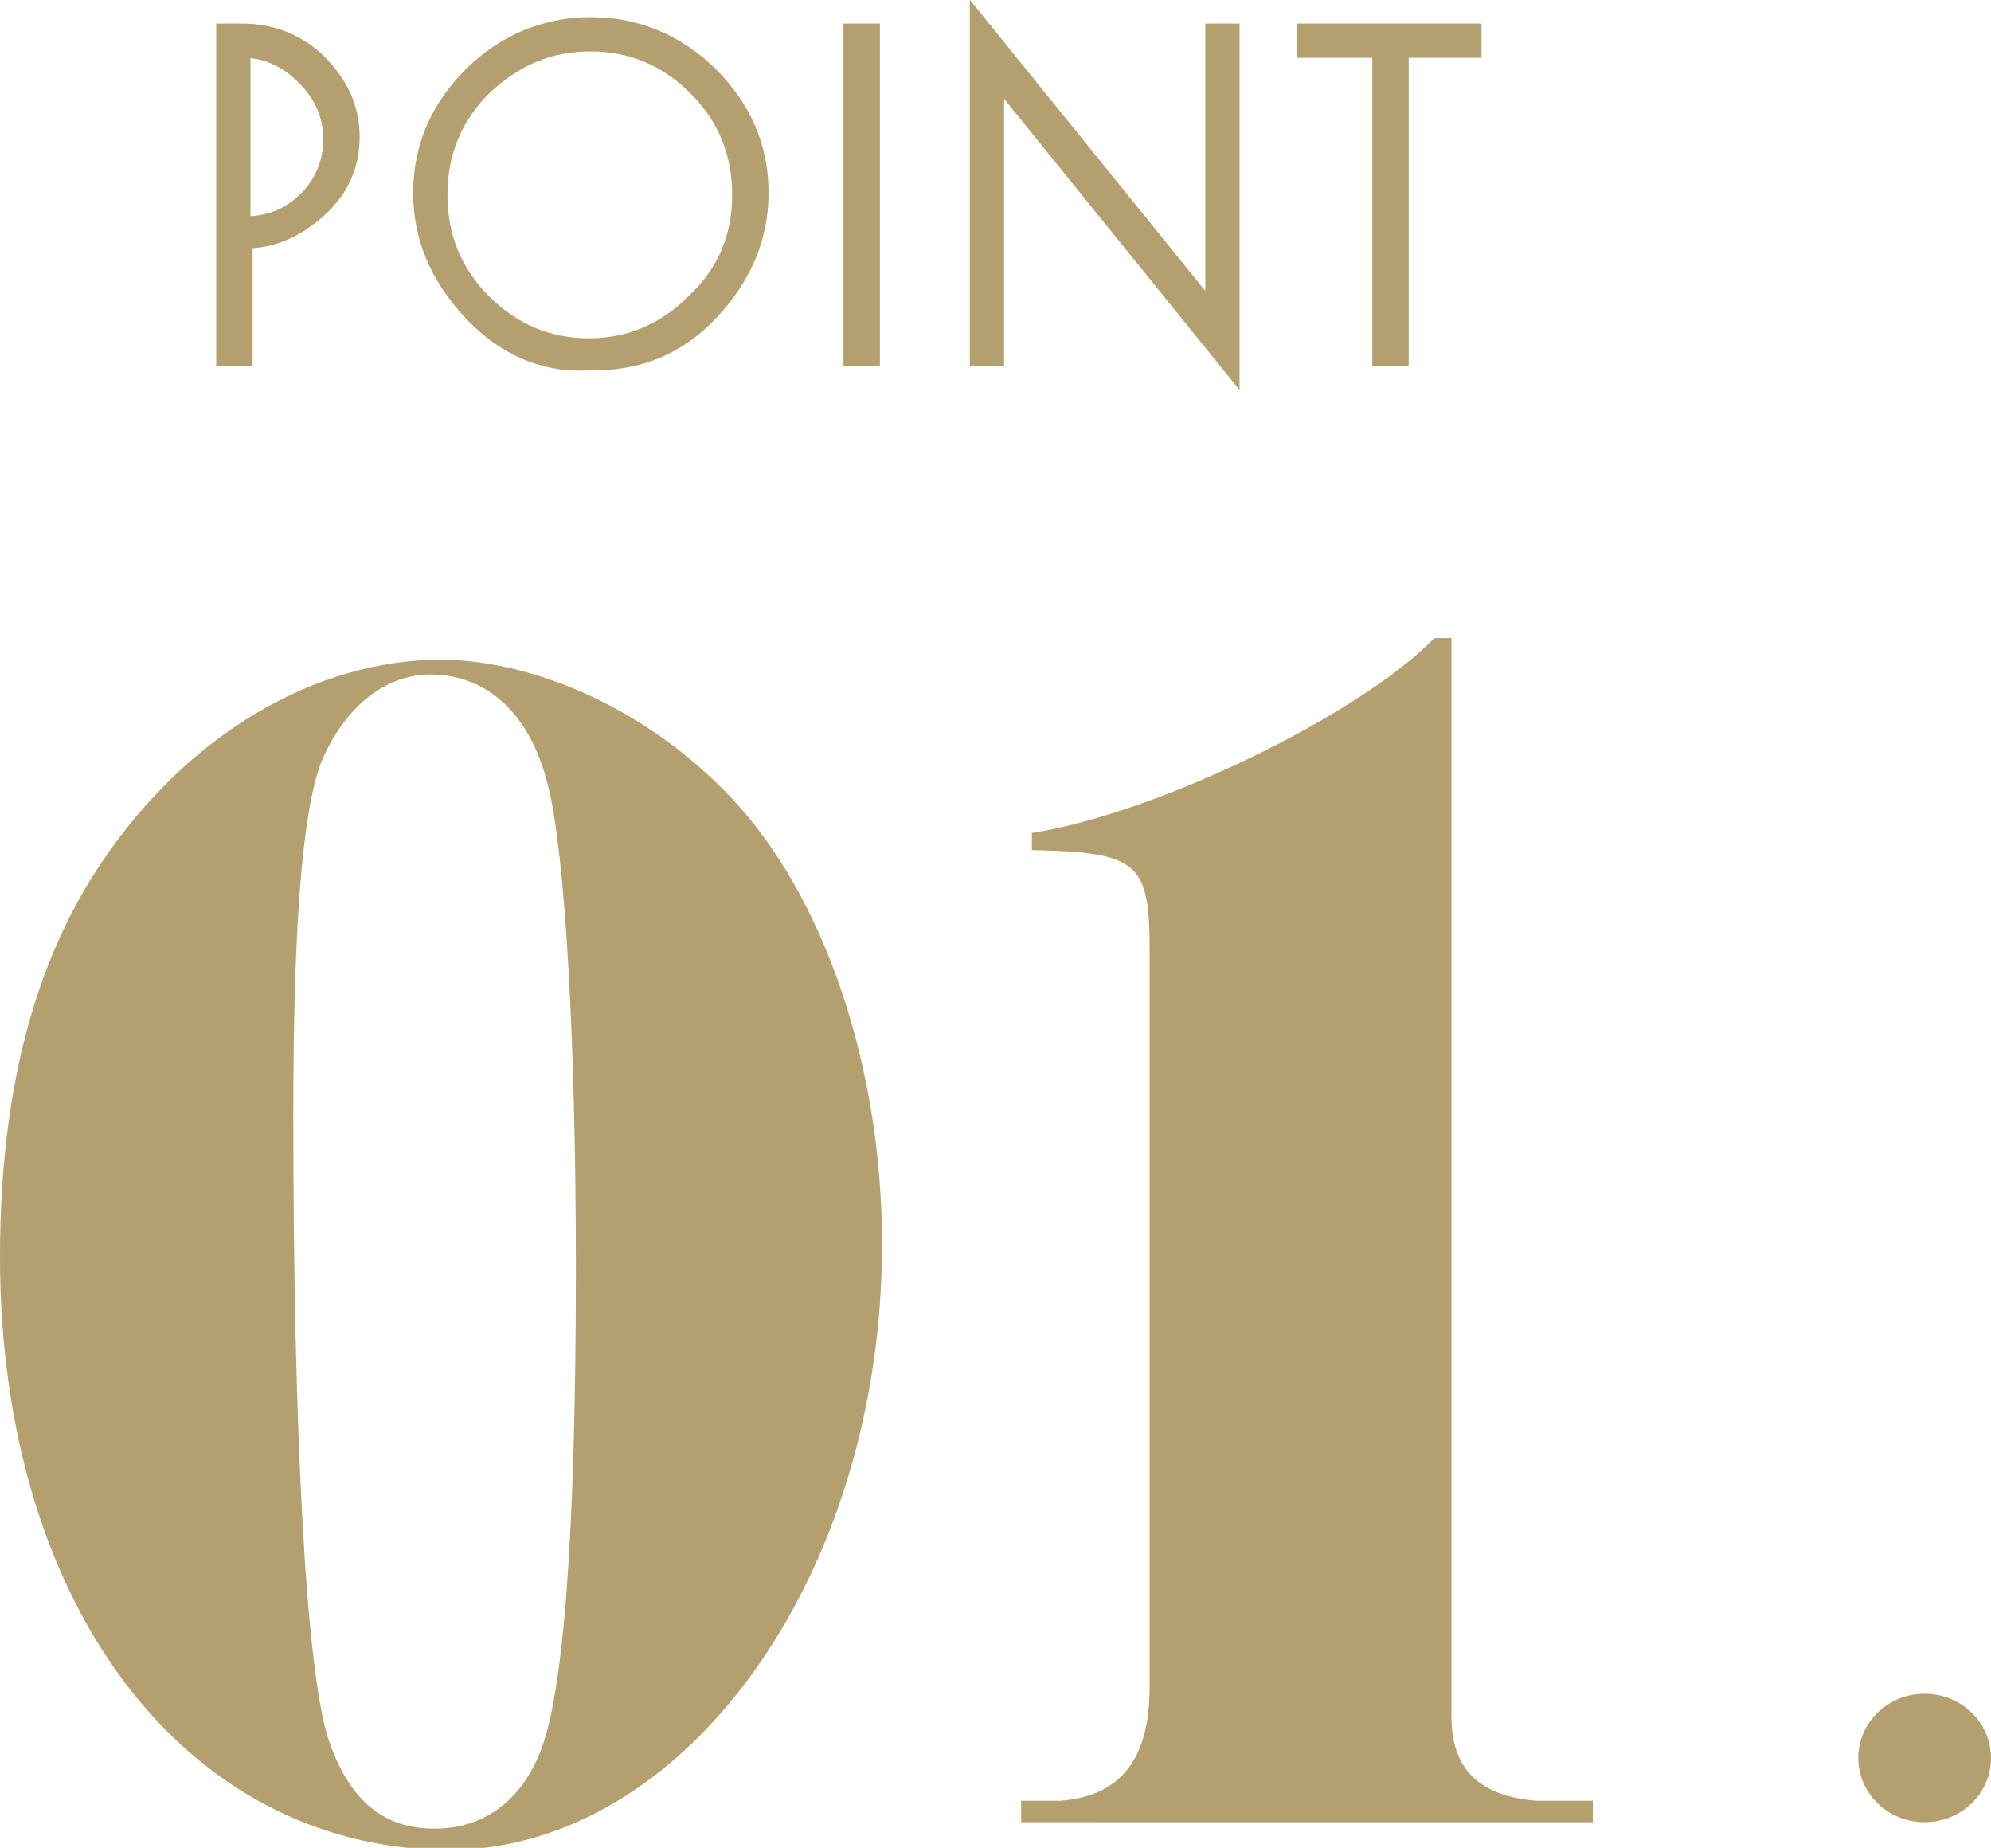 <?xml version="1.0" encoding="utf-8"?>
<!-- Generator: Adobe Illustrator 26.0.3, SVG Export Plug-In . SVG Version: 6.00 Build 0)  -->
<svg version="1.1" id="レイヤー_1" xmlns="http://www.w3.org/2000/svg" xmlns:xlink="http://www.w3.org/1999/xlink" x="0px"
	 y="0px" viewBox="0 0 93 86.3" style="enable-background:new 0 0 93 86.3;" xml:space="preserve">
<style type="text/css">
	.st0{fill:#B4A06E;}
	.st1{fill:#B4A06E;stroke:#B4A06E;stroke-miterlimit:10;}
</style>
<g>
	<g>
		<path class="st0" d="M34.1,37.2c4.4,4.6,7.1,12.6,7.1,20.9c0,15.5-9.2,28.3-20.3,28.3C8.6,86.3,0,74.9,0,58.7
			c0-7.7,1.6-13.8,4.8-18.5c4-5.9,9.9-9.4,15.9-9.4C25.3,30.9,30.4,33.3,34.1,37.2z M15,35.6c-0.9,2.4-1.3,7.8-1.3,16.5
			c0,14.9,0.6,26.3,1.7,29.3c1,2.8,2.6,4,4.9,4c2.3,0,4-1.3,4.9-3.5c1.1-2.6,1.7-10,1.7-22.7c0-10.5-0.5-19.4-1.3-22.5
			c-0.8-3.3-2.8-5.2-5.5-5.2C18,31.5,16.1,33,15,35.6z"/>
		<path class="st0" d="M47.7,84.1h1.8c2.8-0.2,4.2-1.9,4.2-5.3V44.4c0-4.1-0.5-4.6-5.5-4.7v-0.8C54,38,63.5,33.4,67,29.8h0.8v50.4
			c0,2.4,1.3,3.7,4,3.9h2.6v1H47.7V84.1z"/>
	</g>
	<ellipse class="st0" cx="89.9" cy="82.1" rx="3.1" ry="3"/>
	<g>
		<path class="st1" d="M10.6,1.6h0.7c1.4,0,2.6,0.5,3.5,1.4c1,1,1.5,2.1,1.5,3.4c0,1.3-0.5,2.4-1.5,3.3c-1,0.9-2.1,1.4-3.3,1.4h-0.2
			v5.5h-0.7V1.6z M11.3,10.6h0.2c1.1,0,2.1-0.4,2.9-1.2c0.8-0.8,1.2-1.8,1.2-2.9c0-1.1-0.4-2.1-1.3-3c-0.8-0.8-1.8-1.3-2.9-1.3h-0.2
			V10.6z"/>
		<path class="st1" d="M22.1,14.5c-1.5-1.6-2.3-3.4-2.3-5.5s0.8-3.9,2.3-5.4c1.5-1.5,3.4-2.3,5.5-2.3c2.1,0,4,0.8,5.5,2.3
			s2.3,3.3,2.3,5.4c0,2.1-0.8,3.9-2.3,5.5c-1.5,1.6-3.3,2.3-5.4,2.3h-0.3C25.4,16.9,23.6,16.1,22.1,14.5z M34.7,9.1
			c0-2-0.7-3.7-2.1-5.1c-1.4-1.4-3.1-2.1-5-2.1c-2,0-3.6,0.7-5.1,2.1c-1.4,1.4-2.1,3.1-2.1,5.1s0.7,3.7,2.1,5.1
			c1.4,1.4,3.1,2.1,5,2.1s3.6-0.7,5-2.1C34,12.8,34.7,11.1,34.7,9.1z"/>
		<path class="st1" d="M39.9,1.6h0.7v15h-0.7V1.6z"/>
		<path class="st1" d="M56.8,1.6h0.6v15.2l-11-13.6v13.4h-0.6V1.4l11,13.6V1.6z"/>
		<path class="st1" d="M68.7,1.6v0.6h-3.4v14.4h-0.7V2.2h-3.5V1.6H68.7z"/>
	</g>
</g>
</svg>
